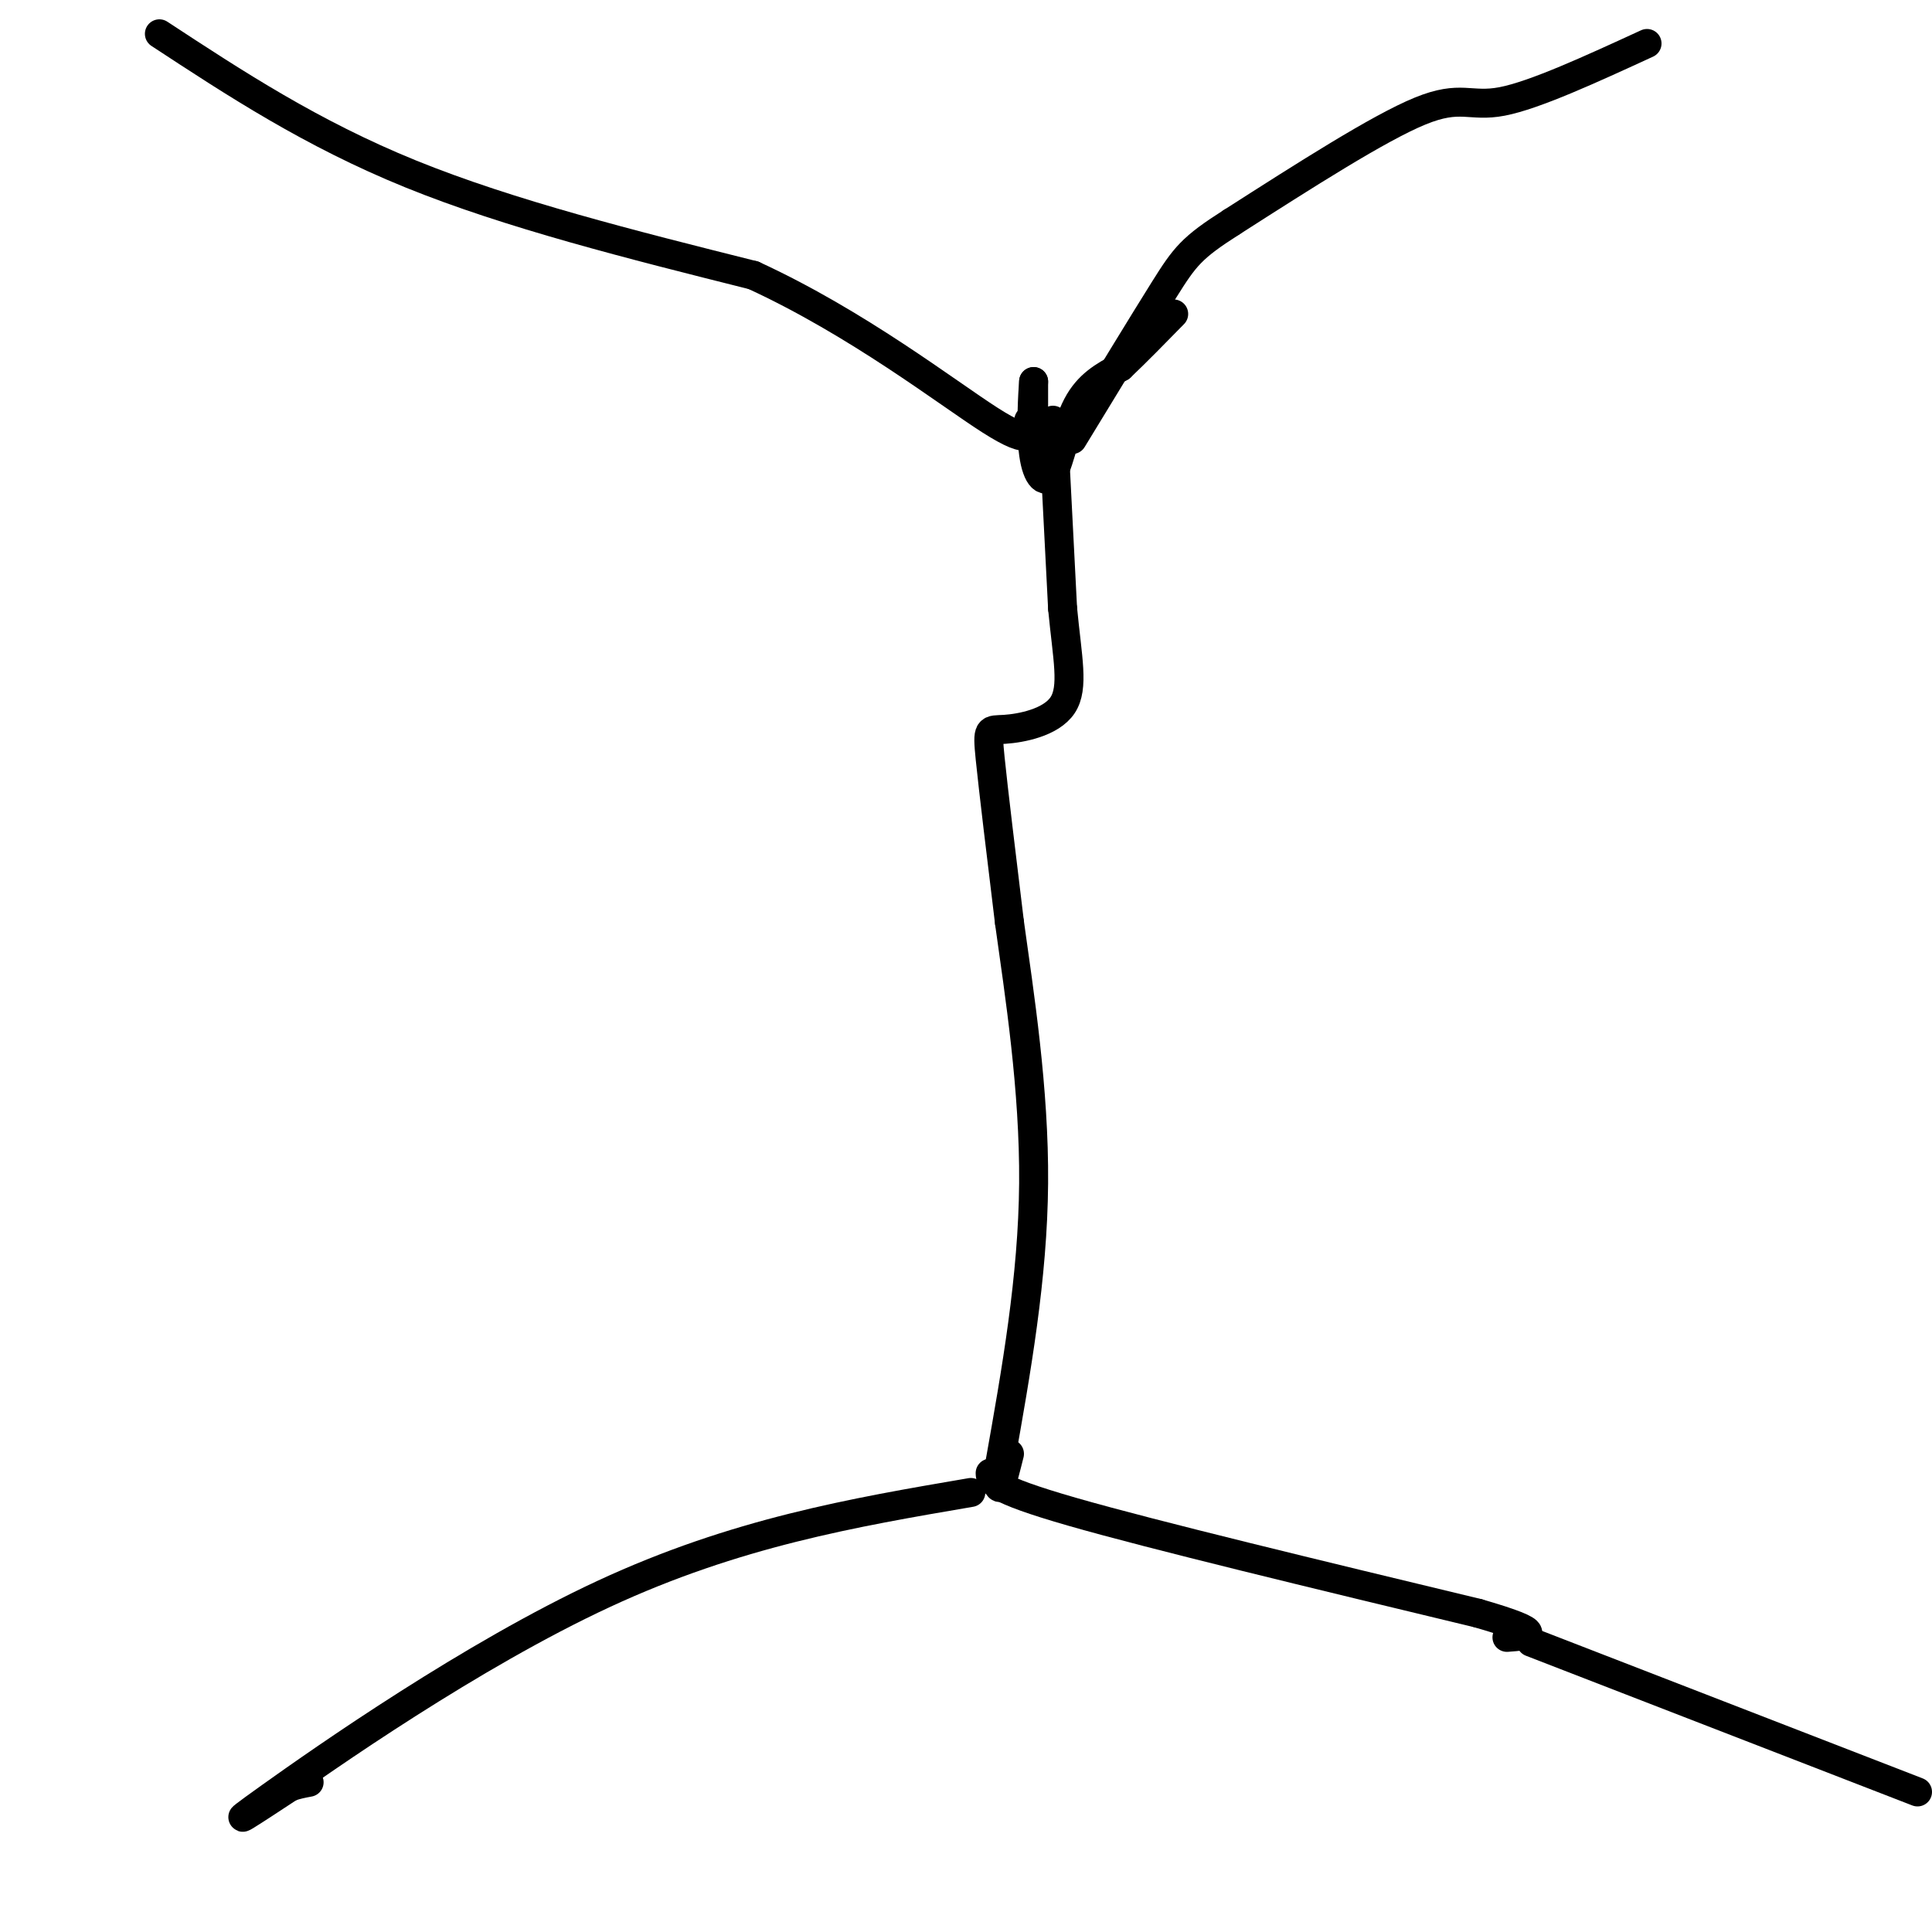 <svg viewBox='0 0 400 400' version='1.1' xmlns='http://www.w3.org/2000/svg' xmlns:xlink='http://www.w3.org/1999/xlink'><g fill='none' stroke='rgb(0,0,0)' stroke-width='6' stroke-linecap='round' stroke-linejoin='round'><path d='M341,9c-11.644,5.356 -23.289,10.711 -30,12c-6.711,1.289 -8.489,-1.489 -17,2c-8.511,3.489 -23.756,13.244 -39,23'/><path d='M255,46c-8.333,5.311 -9.667,7.089 -14,14c-4.333,6.911 -11.667,18.956 -19,31'/><path d='M33,7c15.750,10.333 31.500,20.667 52,29c20.500,8.333 45.750,14.667 71,21'/><path d='M156,57c21.578,9.933 40.022,24.267 49,30c8.978,5.733 8.489,2.867 8,0'/><path d='M218,87c0.000,0.000 2.000,39.000 2,39'/><path d='M220,126c0.976,10.247 2.416,16.365 0,20c-2.416,3.635 -8.689,4.786 -12,5c-3.311,0.214 -3.660,-0.510 -3,6c0.660,6.510 2.330,20.255 4,34'/><path d='M209,191c2.044,14.711 5.156,34.489 5,54c-0.156,19.511 -3.578,38.756 -7,58'/><path d='M207,303c-0.833,9.333 0.583,3.667 2,-2'/><path d='M205,305c0.083,1.583 0.167,3.167 17,8c16.833,4.833 50.417,12.917 84,21'/><path d='M306,334c15.000,4.333 10.500,4.667 6,5'/><path d='M201,309c-24.333,4.156 -48.667,8.311 -76,21c-27.333,12.689 -57.667,33.911 -69,42c-11.333,8.089 -3.667,3.044 4,-2'/><path d='M60,370c1.333,-0.500 2.667,-0.750 4,-1'/><path d='M317,340c0.000,0.000 80.000,31.000 80,31'/><path d='M214,84c0.000,0.000 0.000,-5.000 0,-5'/><path d='M214,79c-0.191,2.183 -0.670,10.142 0,15c0.670,4.858 2.488,6.616 4,4c1.512,-2.616 2.718,-9.604 5,-14c2.282,-4.396 5.641,-6.198 9,-8'/><path d='M232,76c3.333,-3.167 7.167,-7.083 11,-11'/></g>
</svg>